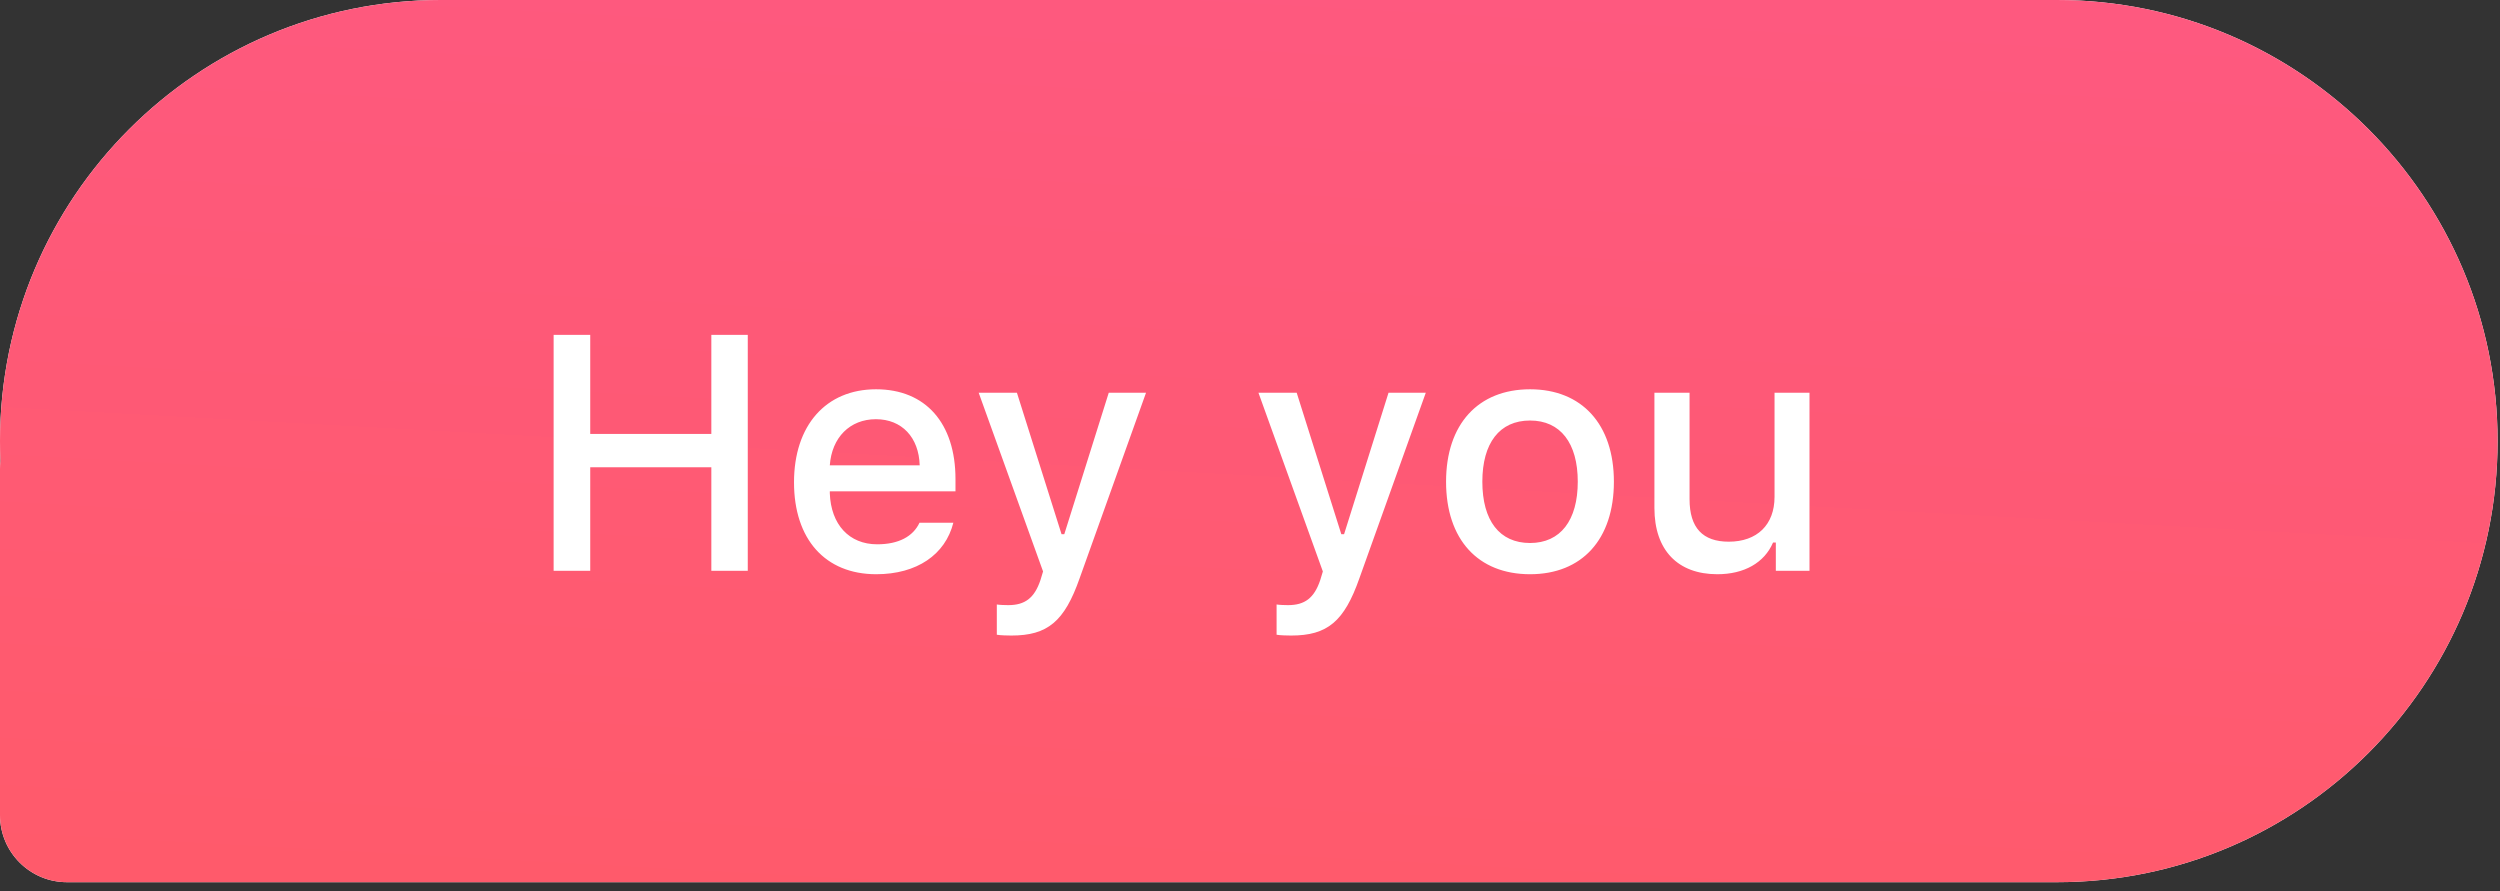 <?xml version="1.0" encoding="UTF-8"?>
<svg width="129px" height="46px" viewBox="0 0 129 46" version="1.1" xmlns="http://www.w3.org/2000/svg" xmlns:xlink="http://www.w3.org/1999/xlink">
    <rect x="0" y="0" width="129" height="46" fill="#333333" stroke="none"/>
    <!-- Generator: Sketch 40.3 (33839) - http://www.bohemiancoding.com/sketch -->
    <title>Hey</title>
    <desc>Created with Sketch.</desc>
    <defs>
        <linearGradient x1="69.445%" y1="-52.403%" x2="36.089%" y2="161.017%" id="linearGradient-1">
            <stop stop-color="#FE5989" offset="0%"></stop>
            <stop stop-color="#FF5A60" offset="100%"></stop>
        </linearGradient>
        <path d="M24.53,45.521 L106.132,45.521 C118.683,45.521 128.876,35.331 128.876,22.761 C128.876,10.188 118.693,0 106.132,0 L22.744,0 C10.193,0 0,10.19 0,22.761 C0,23.108 0.008,23.454 0.023,23.798 C0.008,23.931 0,24.065 0,24.202 L0,42.063 C0,43.971 1.549,45.521 3.459,45.521 L24.53,45.521 Z" id="path-2"></path>
    </defs>
    <g id="Page-1" stroke="none" stroke-width="1" fill="none" fill-rule="evenodd">
        <g id="Desktop-HD-Copy-5" transform="translate(-418, -2961)">
            <g id="Hey" transform="translate(418, 2961)">
                <g id="Rectangle-78">
                    <use fill="#FFFFFF" xlink:href="#path-2"></use>
                    <use fill="url(#linearGradient-1)" xlink:href="#path-2"></use>
                </g>
                <path d="M38.585,29.453 L38.585,17.278 L36.705,17.278 L36.705,22.391 L30.456,22.391 L30.456,17.278 L28.567,17.278 L28.567,29.453 L30.456,29.453 L30.456,24.112 L36.705,24.112 L36.705,29.453 L38.585,29.453 Z M45.196,21.631 C46.537,21.631 47.414,22.568 47.456,24.011 L42.818,24.011 C42.919,22.576 43.855,21.631 45.196,21.631 L45.196,21.631 Z M47.447,26.972 C47.11,27.69 46.36,28.086 45.263,28.086 C43.813,28.086 42.877,27.065 42.818,25.454 L42.818,25.352 L49.303,25.352 L49.303,24.72 C49.303,21.834 47.759,20.087 45.204,20.087 C42.616,20.087 40.971,21.952 40.971,24.888 C40.971,27.825 42.582,29.63 45.213,29.63 C47.312,29.63 48.78,28.618 49.193,26.972 L47.447,26.972 Z M52.186,32.794 C54.058,32.794 54.927,32.069 55.711,29.833 L59.135,20.265 L57.212,20.265 L54.918,27.563 L54.775,27.563 L52.473,20.265 L50.5,20.265 L53.822,29.487 L53.687,29.934 C53.375,30.862 52.886,31.225 52.026,31.225 C51.858,31.225 51.579,31.216 51.436,31.191 L51.436,32.752 C51.605,32.786 52.035,32.794 52.186,32.794 L52.186,32.794 Z M66.623,32.794 C68.495,32.794 69.363,32.069 70.147,29.833 L73.571,20.265 L71.648,20.265 L69.355,27.563 L69.211,27.563 L66.909,20.265 L64.936,20.265 L68.259,29.487 L68.124,29.934 C67.812,30.862 67.323,31.225 66.462,31.225 C66.294,31.225 66.016,31.216 65.872,31.191 L65.872,32.752 C66.041,32.786 66.471,32.794 66.623,32.794 L66.623,32.794 Z M78.951,28.019 C77.374,28.019 76.489,26.863 76.489,24.855 C76.489,22.863 77.374,21.699 78.951,21.699 C80.519,21.699 81.413,22.863 81.413,24.855 C81.413,26.854 80.519,28.019 78.951,28.019 L78.951,28.019 Z M78.951,29.63 C81.632,29.63 83.277,27.833 83.277,24.855 C83.277,21.893 81.624,20.087 78.951,20.087 C76.269,20.087 74.617,21.893 74.617,24.855 C74.617,27.833 76.261,29.63 78.951,29.63 L78.951,29.63 Z M93.37,20.265 L91.566,20.265 L91.566,25.639 C91.566,27.082 90.663,27.951 89.205,27.951 C87.864,27.951 87.181,27.242 87.181,25.757 L87.181,20.265 L85.368,20.265 L85.368,26.213 C85.368,28.39 86.574,29.63 88.614,29.63 C89.997,29.63 91.043,29.04 91.49,27.993 L91.633,27.993 L91.633,29.453 L93.37,29.453 L93.37,20.265 Z" id="Hey-you" fill="#FFFFFF"></path>
            </g>
        </g>
    </g>
</svg>
